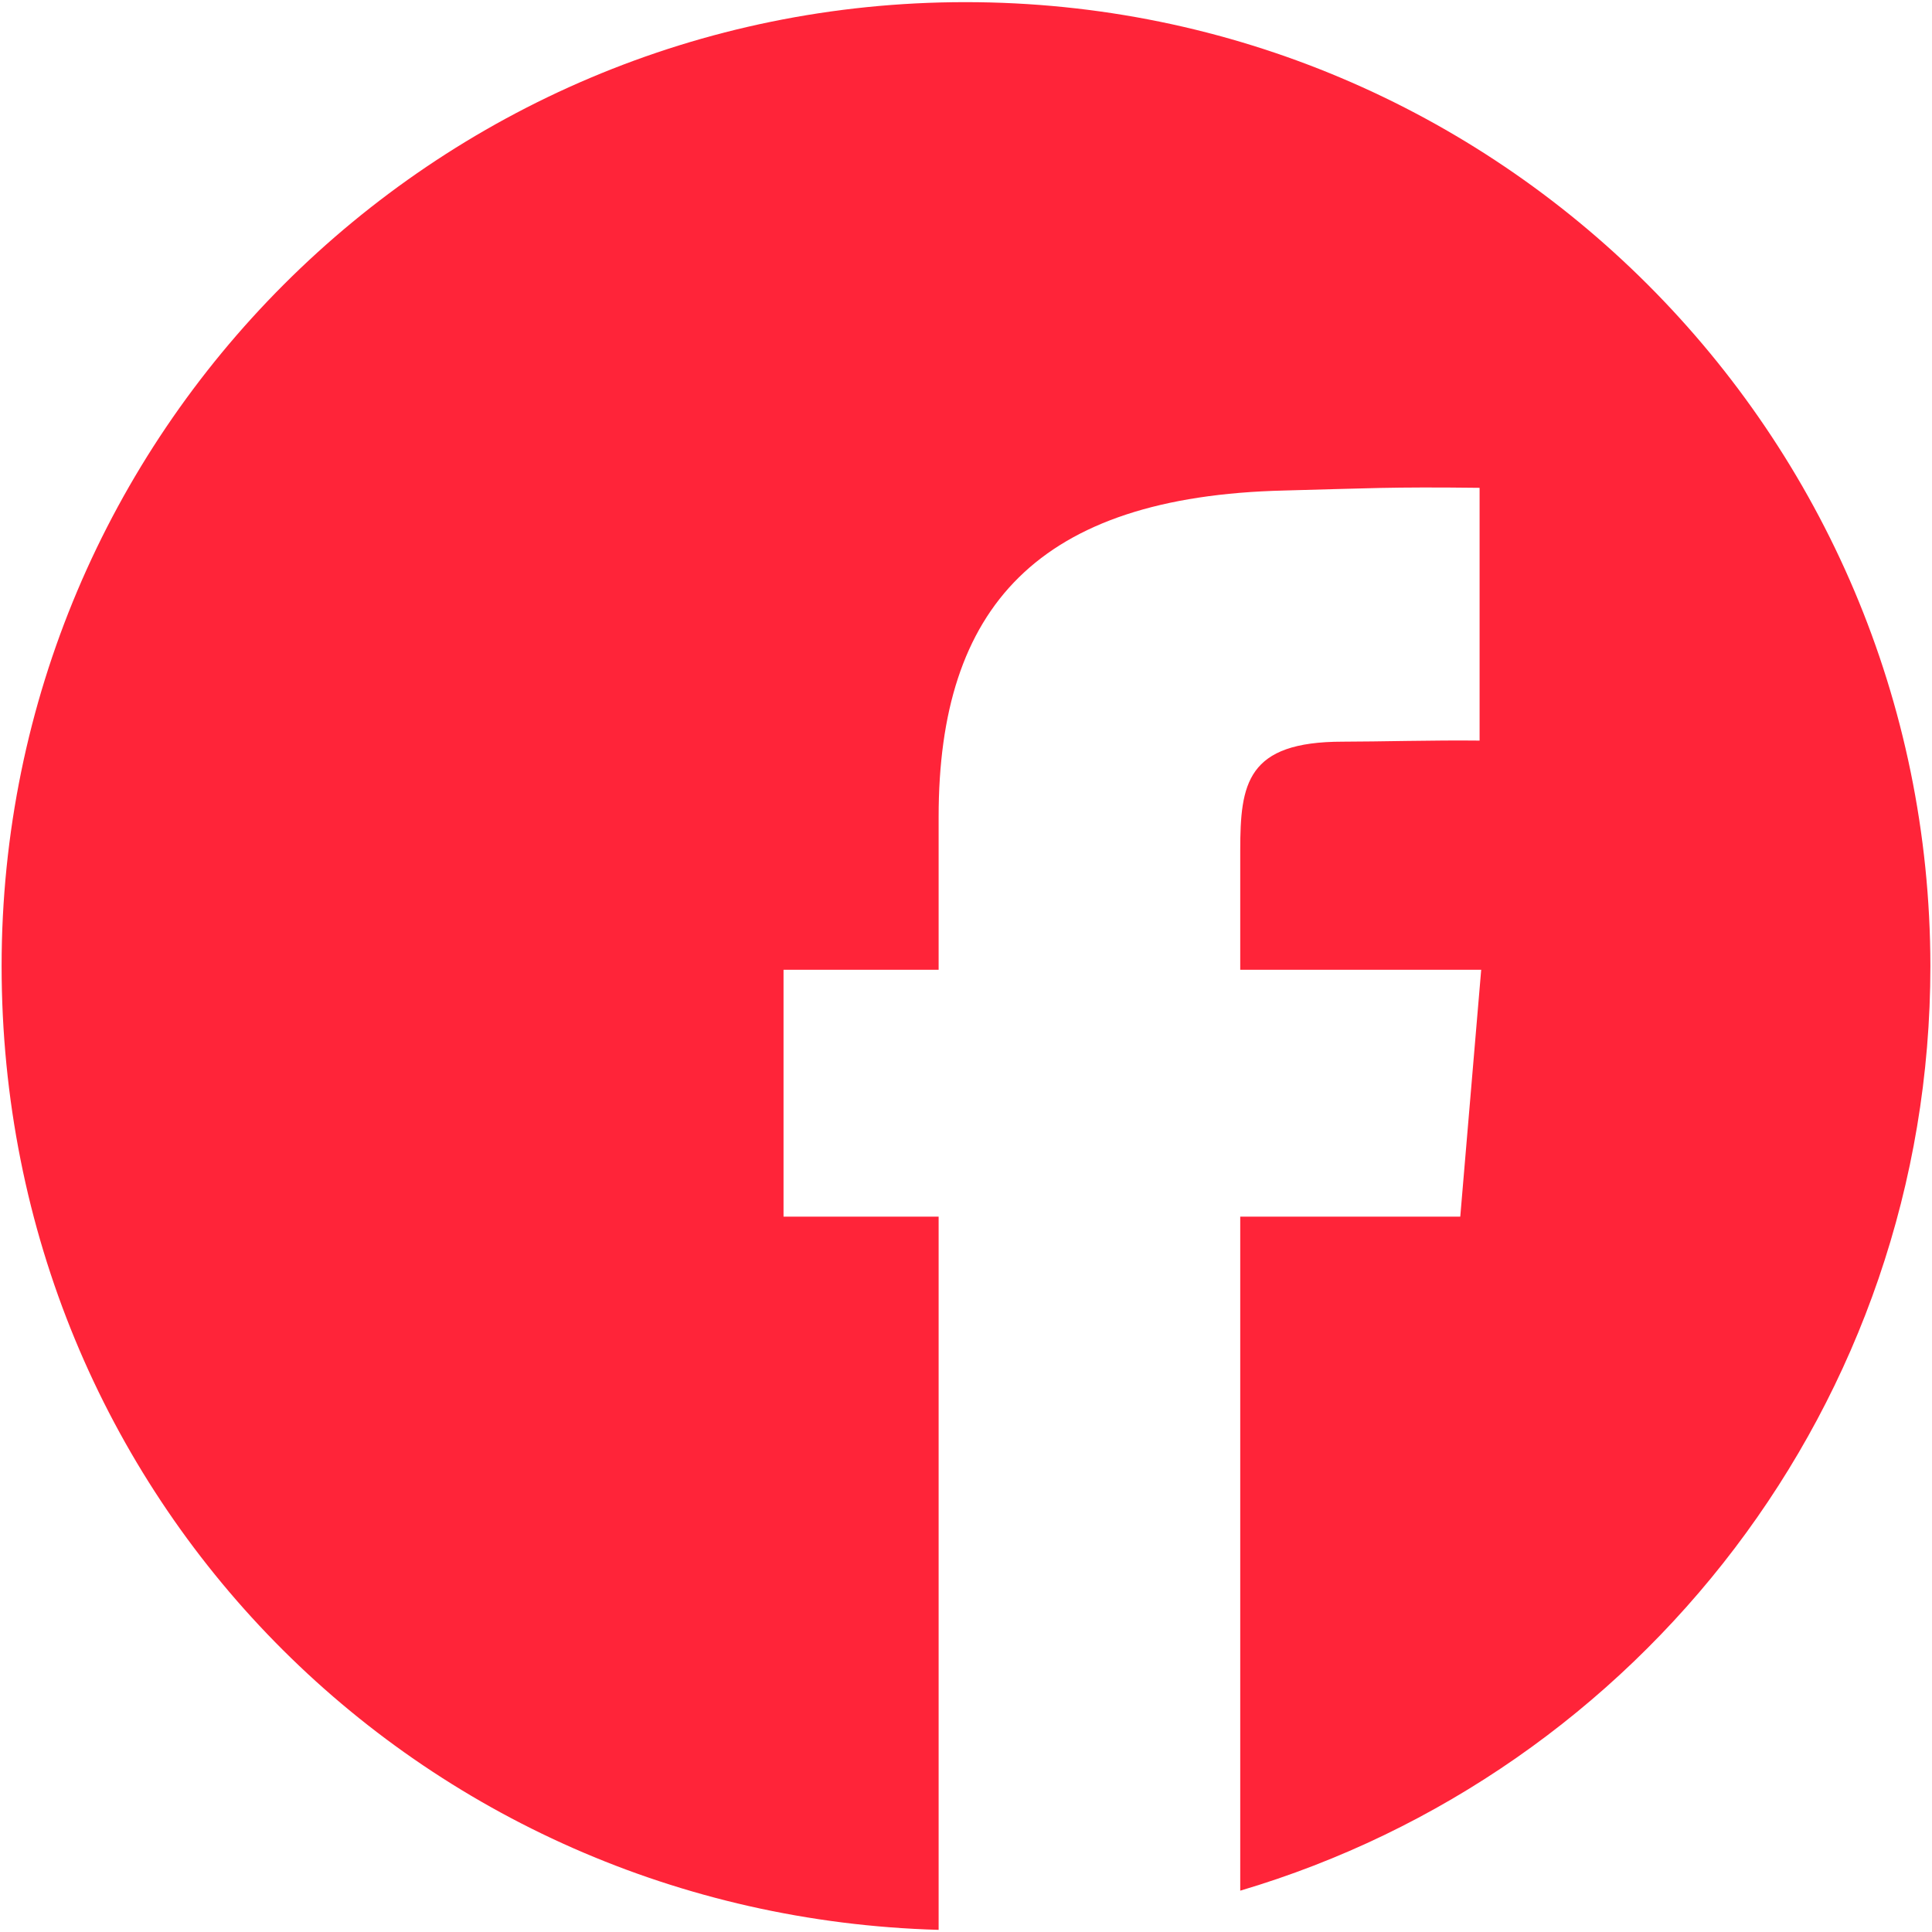 <?xml version="1.0" encoding="UTF-8"?>
<svg id="Layer_1" xmlns="http://www.w3.org/2000/svg" version="1.1" viewBox="0 0 360 360">
  <!-- Generator: Adobe Illustrator 29.4.0, SVG Export Plug-In . SVG Version: 2.1.0 Build 152)  -->
  <defs>
    <style>
      .st0 {
        fill: #ff2439;
      }
    </style>
  </defs>
  <path class="st0" d="M179.9.4C80.7.4.3,80.8.3,180s77.7,176.9,174.6,179.6v-132.9h-28.9v-46h28.9v-28.5c0-39,18.4-59.7,64.4-60.8,15.7-.4,19.5-.7,36.4-.5v47.1c-8.6-.1-18.9.2-25.5.2-17.9,0-19.1,7.8-19.1,20.3v22.2h44.9l-3.9,46h-41v125.6c74.3-22,128.6-90.8,128.6-172.3C359.6,80.8,279.2.4,179.9.4Z"/>
</svg>